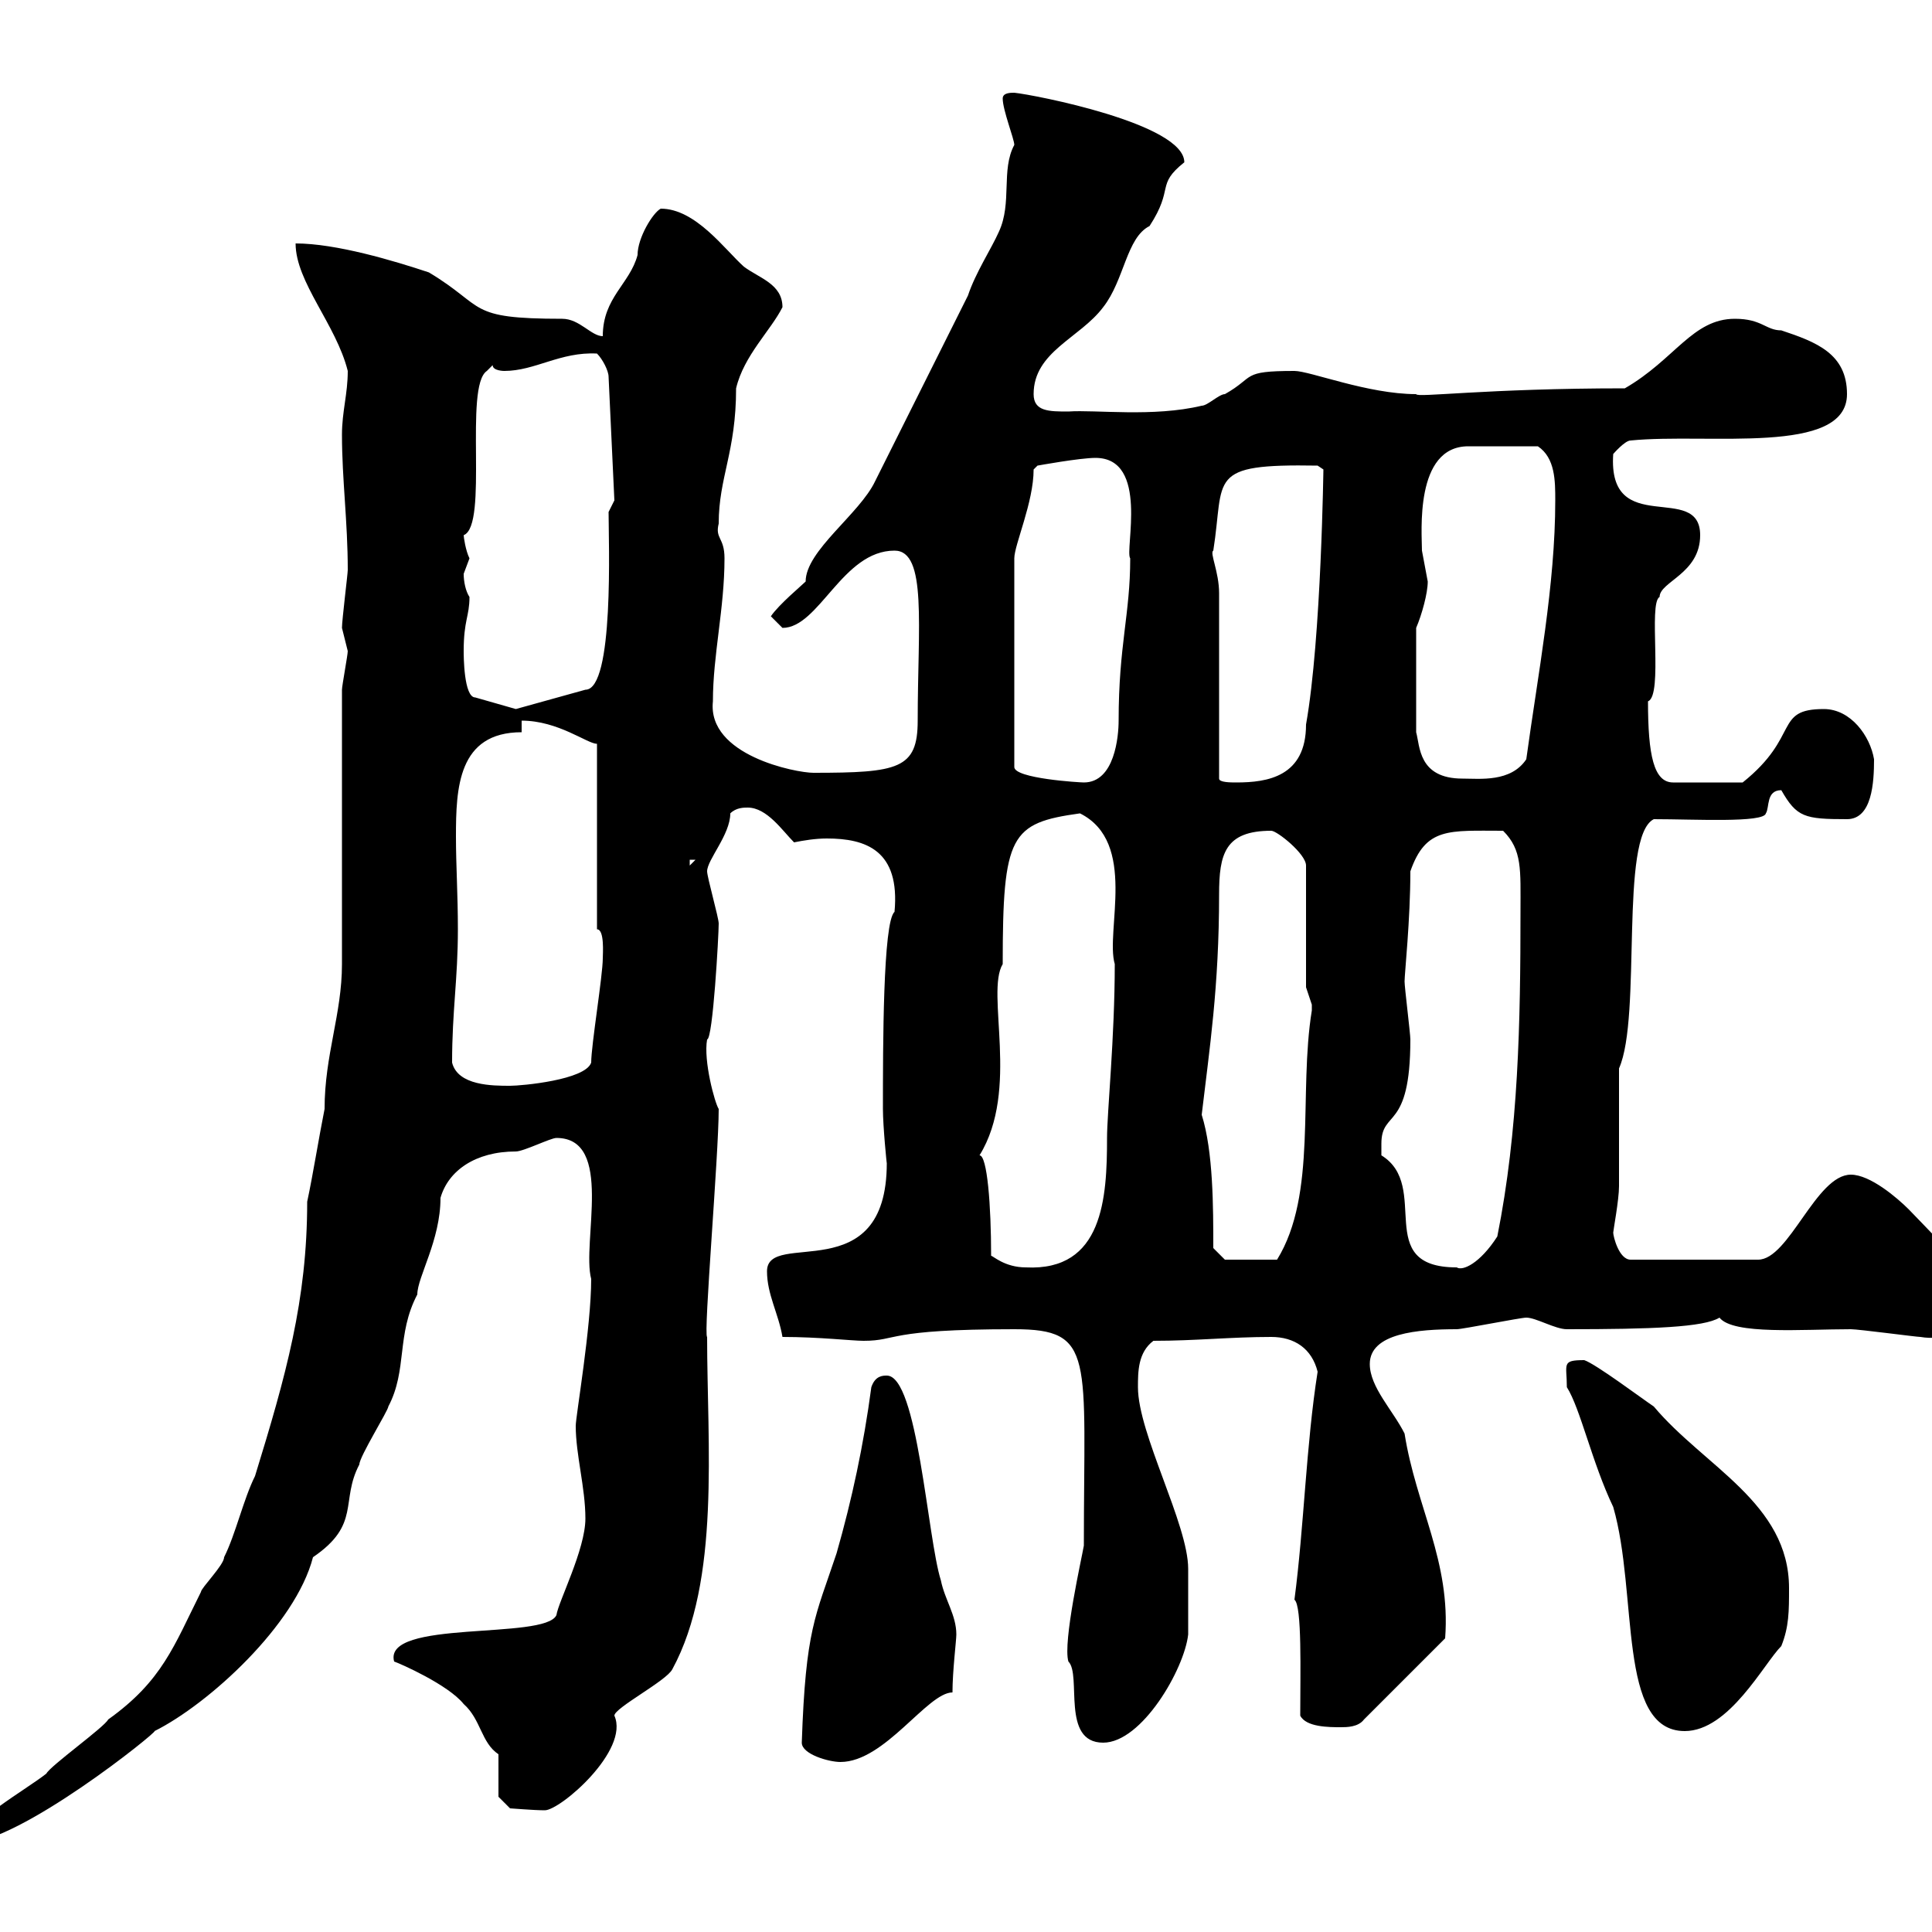 <svg xmlns="http://www.w3.org/2000/svg" xmlns:xlink="http://www.w3.org/1999/xlink" width="300" height="300"><path d="M53.10 149.70C53.10 157.50 50.40 163.80 50.40 172.20C49.50 176.70 48.60 182.40 47.70 186.60C47.70 201.90 44.40 213.60 39.60 229.20C37.80 232.80 36.60 238.20 34.80 241.80C34.80 243 31.20 246.60 31.20 247.20C27 255.60 25.20 261 16.80 267C16.20 268.20 7.80 274.20 7.20 275.40C4.20 277.80-5.40 283.20-5.40 286.20C3 286.20 24.60 268.80 24 268.80C32.40 264.60 45.90 252.30 48.60 241.80C56.10 236.70 52.80 233.10 55.80 227.40C55.80 226.20 60.30 219 60.30 218.40C63.30 212.70 61.50 207.30 64.80 201C64.80 198.30 68.40 192.60 68.40 186C69.60 181.80 73.80 178.80 80.10 178.80C81.30 178.80 85.50 176.70 86.40 176.70C95.40 176.70 90.30 192.90 91.80 198.60C91.80 206.10 89.40 219.90 89.40 221.40C89.40 225.90 90.90 231 90.90 235.80C90.90 240.60 86.70 248.70 86.40 250.80C84.60 254.70 59.40 251.40 61.20 258C62.10 258.30 69.60 261.60 72 264.60C74.70 267 74.70 270.60 77.40 272.40L77.40 279L79.20 280.80C79.50 280.80 82.80 281.10 84.60 281.10C87 281.10 97.80 271.80 95.40 266.40C95.40 265.20 103.50 261 104.40 259.20C111.90 245.40 109.80 224.40 109.80 207.60C109.20 207.30 111.60 179.40 111.60 172.20C111 171.30 109.20 164.70 109.80 161.40C110.70 161.40 111.60 145.20 111.60 143.40C111.60 142.50 109.80 136.20 109.80 135.30C109.80 133.50 113.40 129.60 113.40 126.30C114.30 125.40 115.50 125.40 116.10 125.40C119.10 125.40 121.50 129 123.30 130.80C124.80 130.50 126.60 130.20 128.40 130.20C134.40 130.20 139.80 132 138.90 141.60C137.10 143.10 137.10 162.60 137.10 172.20C137.10 174.90 137.70 180.90 137.70 180.60C137.70 200.40 119.10 190.80 119.10 197.40C119.10 201 120.90 204 121.50 207.60C127.20 207.60 132.30 208.20 134.10 208.20C139.50 208.20 137.40 206.40 157.50 206.40C170.10 206.40 168.30 210.60 168.30 240C168 241.80 165 255 165.90 258C168 260.10 164.70 270.60 171.30 270.60C177.30 270.60 183.90 259.20 184.50 253.80C184.50 252.60 184.50 245.70 184.50 243.60C184.50 236.70 176.70 222.60 176.70 215.40C176.70 213 176.70 210 179.10 208.20C185.70 208.20 191.10 207.60 197.40 207.60C201 207.60 203.70 209.40 204.60 213C202.80 224.40 202.50 237 201 248.40C202.20 249.30 201.90 259.80 201.90 266.40C202.80 268.20 206.40 268.20 208.20 268.20C209.10 268.20 210.90 268.20 211.80 267L224.40 254.40C225.30 242.40 219.90 234 218.10 222.60C216.30 219 212.70 215.40 212.70 211.80C212.70 207 220.20 206.40 226.20 206.40C227.10 206.40 236.10 204.60 237 204.60C238.50 204.60 241.50 206.40 243.30 206.40C256.50 206.40 264.60 206.10 267 204.60C269.10 207.30 279.90 206.40 287.40 206.40C288.60 206.40 297.60 207.60 298.20 207.60C301.80 208.20 305.40 207 305.40 202.20C305.40 196.50 303.30 195 296.40 187.80C294.60 186 290.40 182.40 287.40 182.40C282 182.40 277.80 195.60 273 195.60L253.20 195.60C251.40 195.60 250.50 192 250.50 191.40C250.50 191.10 251.40 186.30 251.40 184.20C251.40 181.20 251.40 168.60 251.40 165.90C255 157.80 251.40 129.90 256.80 127.20C263.10 127.20 273.90 127.80 274.20 126.30C274.80 125.40 274.20 122.70 276.60 122.70C279 126.90 280.20 127.20 286.80 127.20C290.70 127.20 291 121.50 291 117.90C290.40 114.30 287.40 110.10 283.20 110.10C275.40 110.10 279.60 114.30 270.60 121.50L259.80 121.50C256.80 121.50 255.90 117.30 255.90 108.90C258.30 108 255.90 93.60 257.70 92.70C257.70 90.30 264 89.10 264 83.10C264 74.70 249.60 83.70 250.50 70.50C250.50 70.50 252.30 68.40 253.20 68.40C265.20 67.20 286.80 70.80 286.80 61.20C286.80 54.90 282 53.10 276.60 51.30C274.20 51.30 273.60 49.50 269.40 49.50C262.80 49.50 260.10 55.80 252.30 60.30C230.70 60.30 219.90 61.80 219.90 61.20C212.40 61.20 203.40 57.60 201 57.60C192.60 57.60 195 58.50 190.20 61.20C189.30 61.20 187.50 63 186.60 63C179.10 64.80 170.10 63.60 165.90 63.90C162.90 63.90 160.50 63.90 160.50 61.20C160.50 54.60 167.70 52.50 171.30 47.70C174.60 43.50 174.90 36.90 178.50 35.10C182.40 29.10 179.40 28.80 183.90 25.20C183.90 19.20 160.50 14.70 157.50 14.40C156.90 14.40 155.70 14.40 155.70 15.30C155.70 17.10 157.50 21.60 157.50 22.50C155.40 26.40 157.20 31.50 155.10 36C153.90 38.70 151.50 42.30 150.30 45.90L135.90 74.70C133.50 79.80 125.10 85.50 125.10 90.30C124.50 90.90 120.90 93.90 119.70 95.70C119.70 95.70 121.50 97.50 121.50 97.50C127.20 97.50 130.80 85.50 138.90 85.50C144 85.50 142.50 97.20 142.50 111.90C142.50 119.40 139.50 120 126.30 120C123.60 120 109.80 117.30 110.70 108.90C110.70 101.70 112.50 94.50 112.50 86.70C112.50 83.40 111 83.70 111.60 81.30C111.60 74.10 114.30 70.20 114.30 60.30C115.50 55.20 119.70 51.30 121.50 47.70C121.50 44.10 117.90 43.20 115.50 41.40C112.50 38.70 108 32.40 102.60 32.40C101.40 33 99 36.90 99 39.60C97.80 44.10 93.60 46.20 93.60 52.20C91.80 52.20 90 49.50 87.30 49.50C72.30 49.50 75.60 47.70 66.60 42.30C61.20 40.50 52.20 37.80 45.90 37.80C45.90 43.80 52.20 50.40 54 57.60C54 61.20 53.10 63.90 53.10 67.50C53.10 74.40 54 81 54 88.50C54 89.10 53.10 96.30 53.10 97.50C53.10 97.50 54 101.10 54 101.10C54 101.70 53.10 106.50 53.10 107.10ZM124.50 270.60C124.50 272.40 128.70 273.60 130.50 273.60C137.40 273.60 144 262.80 147.90 262.80C147.90 259.50 148.50 254.70 148.50 253.80C148.50 250.80 146.70 248.40 146.10 245.40C144 238.80 142.50 213.60 137.70 213.60C137.10 213.60 135.90 213.60 135.30 215.40C134.10 224.40 132.30 232.80 129.90 241.20C126.60 251.10 125.10 252.90 124.50 270.60ZM250.50 234C254.40 247.50 251.10 268.80 261.60 268.80C268.50 268.80 273.90 258.30 276.60 255.60C277.80 252.60 277.80 250.20 277.80 246.60C277.80 233.40 264.60 227.70 256.80 218.40C255 217.20 247.80 211.80 246 211.20C242.40 211.20 243.30 211.80 243.30 215.40C245.40 218.70 247.20 227.10 250.50 234ZM153.90 195C153.90 187.20 153.30 179.40 152.10 179.40C158.40 169.20 153 154.20 155.70 149.70C155.70 129.60 156.90 127.80 167.70 126.30C176.70 130.80 171.60 144.60 173.10 149.70C173.10 161.10 171.90 172.80 171.90 176.70C171.90 186 171.30 197.40 159.30 196.80C156 196.80 154.20 195 153.90 195ZM214.50 177.60C214.50 172.20 219 175.80 219 161.40C219 160.50 218.10 153.30 218.10 152.40C218.10 151.20 219 142.80 219 135.30C221.40 128.40 225 129 233.40 129C236.40 132 236.10 135 236.10 141.60C236.10 158.70 235.80 175.50 232.50 192C229.80 196.20 227.10 197.40 226.20 196.80C213 196.80 222.30 184.20 214.50 179.40C214.50 179.40 214.50 178.80 214.50 177.60ZM188.40 193.80C188.40 187.50 188.40 178.80 186.60 173.10C187.80 162.90 189.30 153.30 189.30 138.90C189.30 132.60 190.20 129 197.40 129C198.30 129 202.80 132.60 202.80 134.40L202.80 153.30C202.80 153.30 203.70 156 203.70 156C203.70 156.90 203.70 156.90 203.70 156.90C201.60 169.80 204.60 185.40 198.30 195.60L190.20 195.60ZM70.20 165C70.20 156.90 71.10 152.10 71.10 144.30C71.10 138.90 70.80 134.40 70.80 129.90C70.80 122.40 71.10 113.70 81 113.70L81 111.90C86.70 111.90 91.20 115.50 92.70 115.50L92.70 144.30C93.90 144.30 93.60 148.20 93.60 148.80C93.60 151.50 91.80 162.30 91.80 165C90.90 167.70 81 168.60 79.20 168.60C76.50 168.60 71.10 168.60 70.20 165ZM107.10 133.50L108 133.50L107.10 134.40ZM157.50 86.70C157.50 84.60 160.50 78 160.50 72.90L161.10 72.30C161.10 72.30 167.70 71.10 170.10 71.10C178.50 71.10 174.60 85.50 175.50 86.70C175.50 95.40 173.70 100.20 173.70 111.90C173.70 114.30 173.10 121.50 168.30 121.50C167.70 121.50 157.50 120.90 157.50 119.10ZM189.30 92.10C189.30 88.80 187.80 85.80 188.40 85.50C190.20 74.10 187.20 72 204.60 72.30L205.50 72.90C205.50 72 205.20 99 202.80 112.50C202.80 120.60 196.80 121.50 192 121.50C191.10 121.50 189.30 121.50 189.30 120.90ZM219.90 97.50C220.80 95.40 221.70 92.10 221.70 90.30C221.70 90.30 220.80 85.50 220.80 85.50C220.80 82.80 219.60 69.30 228 69.30C230.40 69.30 235.80 69.30 238.80 69.30C241.50 71.10 241.50 74.70 241.50 77.70C241.50 90.90 238.80 104.70 237 117.90C234.60 121.50 229.80 120.90 227.10 120.90C220.20 120.90 220.50 115.80 219.90 113.70ZM72 101.10C72 96.30 72.90 95.70 72.90 92.70C72.30 91.80 72 90.30 72 89.10C72 89.10 72.90 86.70 72.90 86.70C72.30 85.50 72 83.40 72 83.10C75.90 81.60 72 60 75.60 57.60L76.50 56.70C76.50 57.60 78.30 57.60 78.30 57.60C83.10 57.60 87 54.60 92.70 54.90C93.60 55.80 94.50 57.60 94.50 58.50L95.40 77.70L94.50 79.50C94.50 84 95.40 107.10 90.90 107.10L80.10 110.10L73.80 108.30C72 108.30 72 101.70 72 101.10Z"/></svg>